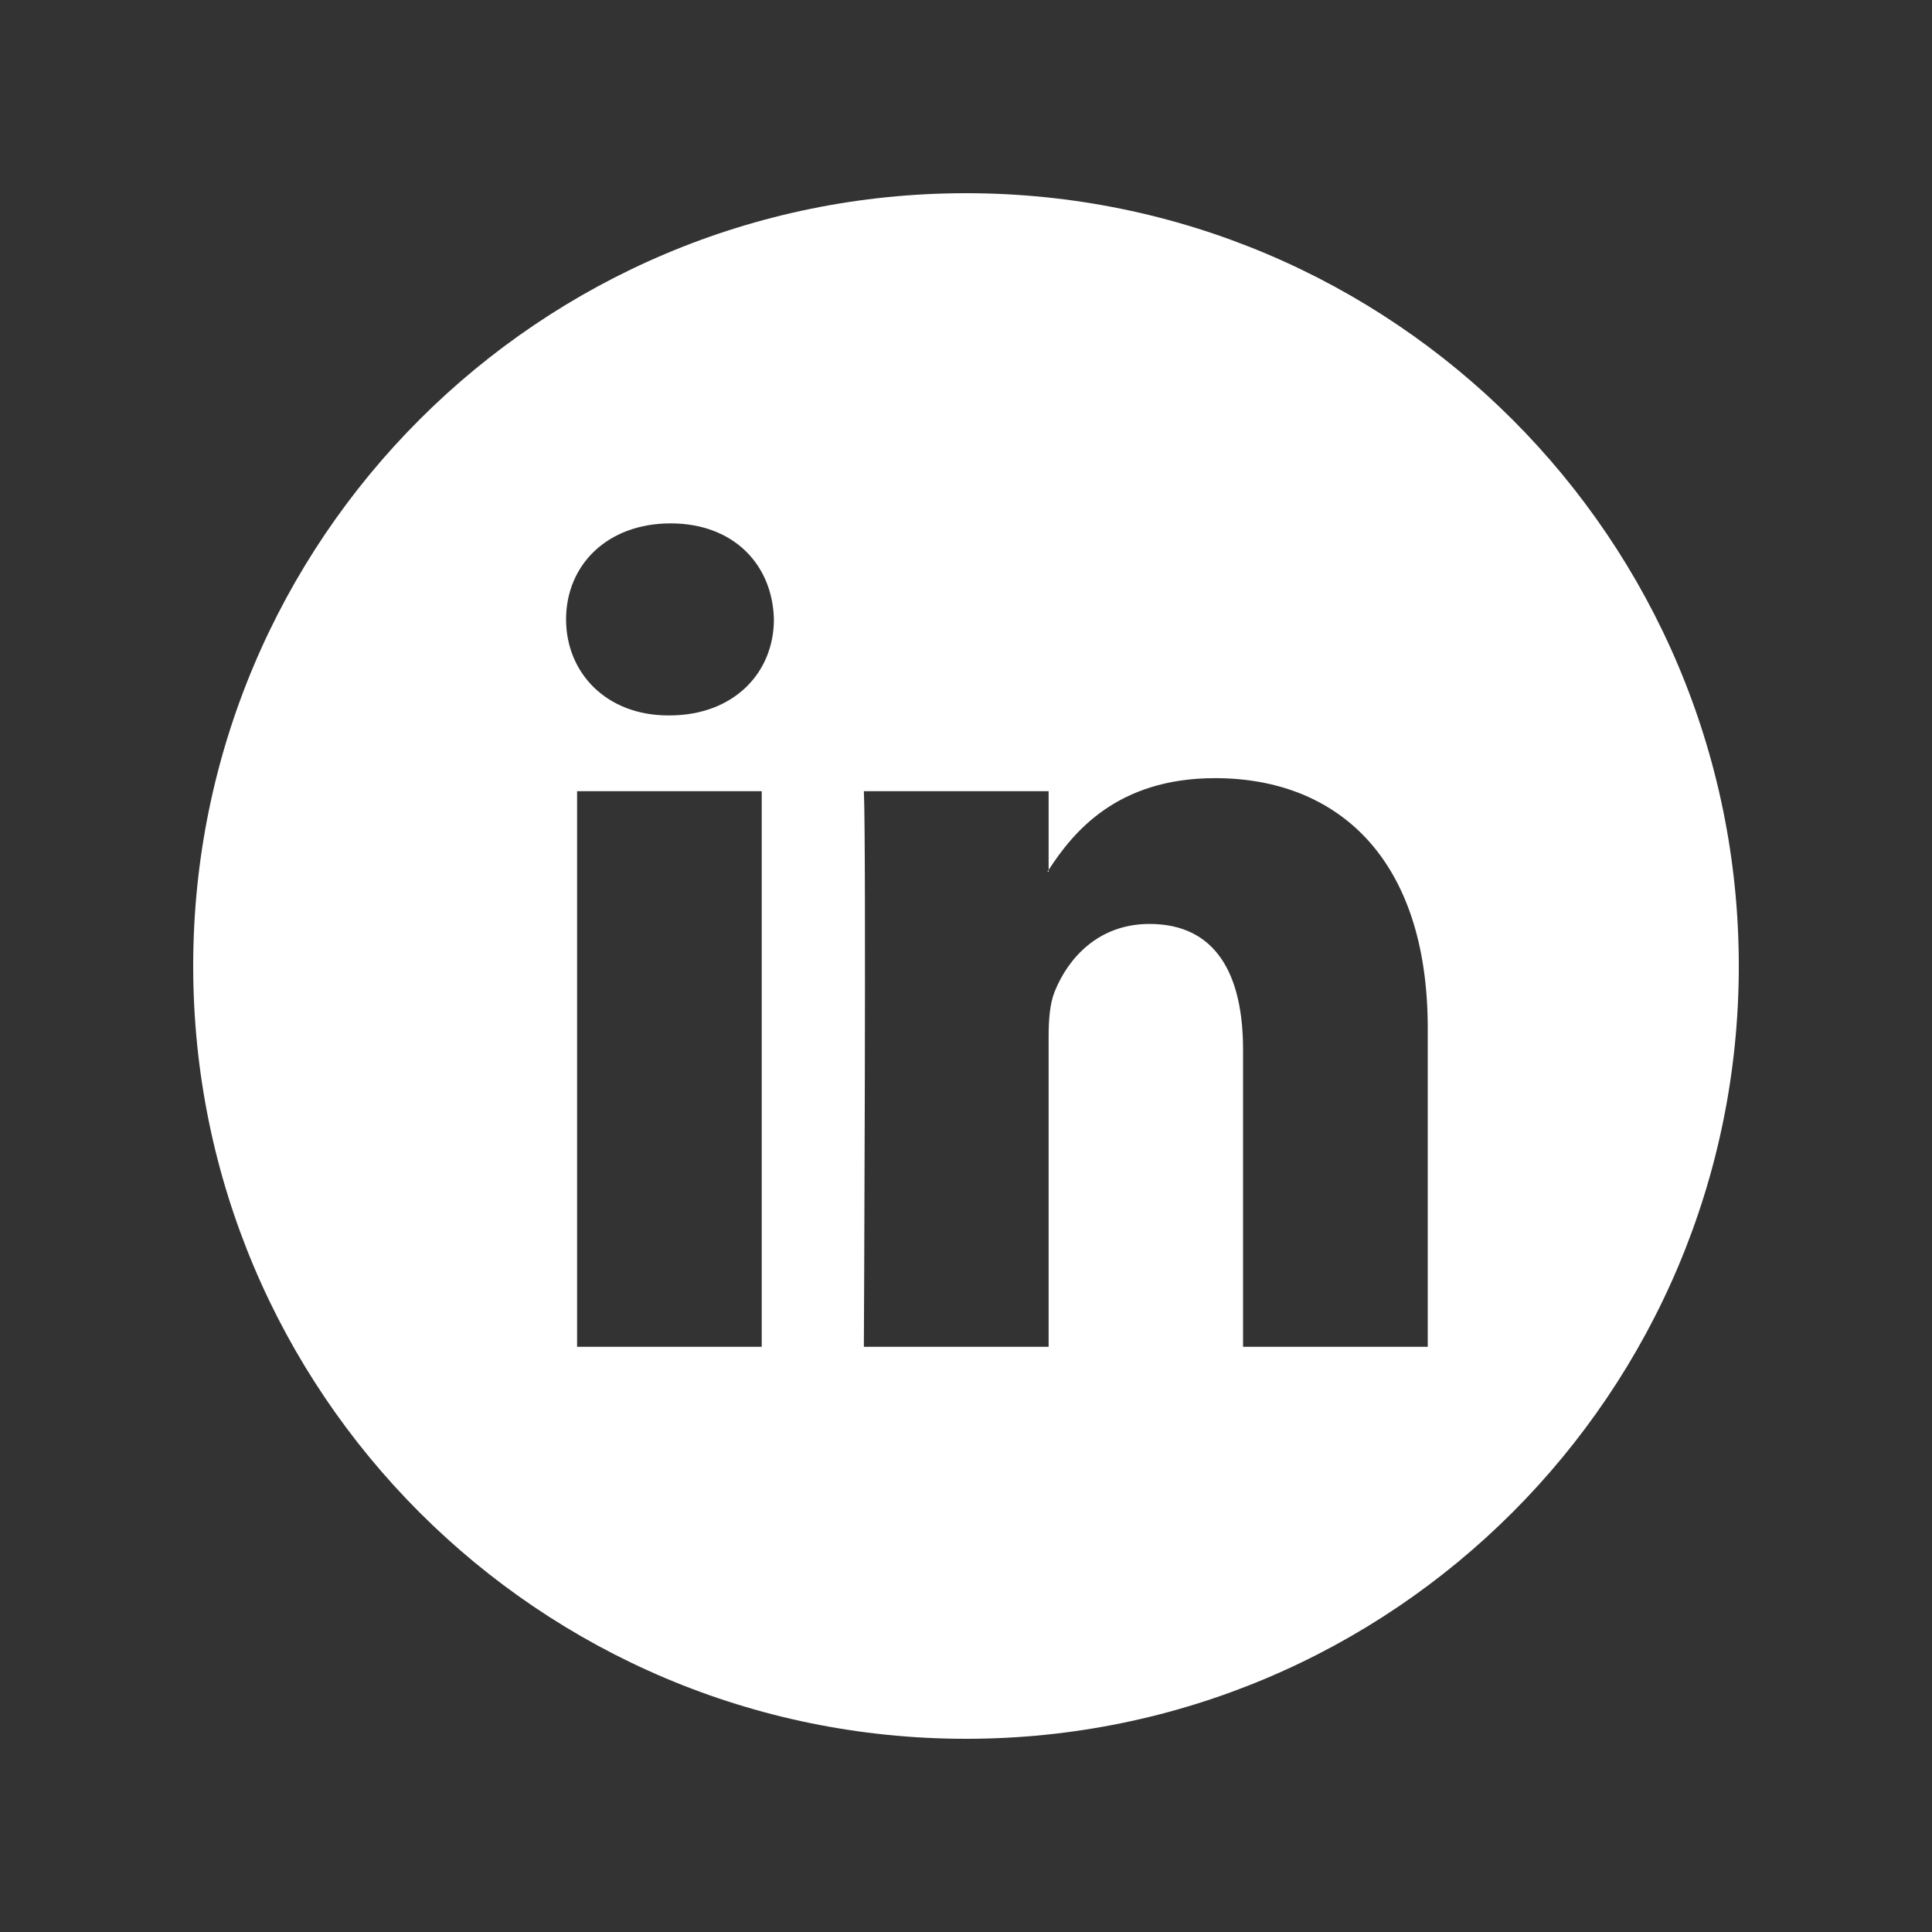 <svg width="30" height="30" viewBox="0 0 30 30" fill="none" xmlns="http://www.w3.org/2000/svg">
<rect x="0" y="0" width="30" height="30" fill="#333333" stroke="none"/>
<g id="linkedin_145807 1">
<g id="Group">
<g id="Group_2">
<path id="Subtract" fill-rule="evenodd" clip-rule="evenodd" d="M27 15C27 21.627 21.627 27 15 27C8.373 27 3 21.627 3 15C3 8.373 8.373 3 15 3C21.627 3 27 8.373 27 15ZM22.17 20.913V15.966C22.17 13.316 20.755 12.083 18.868 12.083C17.344 12.083 16.664 12.922 16.283 13.508V12.286H13.414C13.453 13.095 13.414 20.913 13.414 20.913H16.283V16.094C16.283 15.836 16.302 15.58 16.378 15.395C16.585 14.879 17.056 14.347 17.849 14.347C18.887 14.347 19.302 15.138 19.302 16.297V20.913H22.17ZM16.283 13.508V13.537H16.264C16.267 13.532 16.27 13.527 16.274 13.522C16.277 13.517 16.28 13.513 16.283 13.508ZM8.79 9.618C8.79 8.771 9.432 8.127 10.413 8.127C11.395 8.127 11.998 8.771 12.017 9.618C12.017 10.446 11.395 11.109 10.394 11.109H10.376C9.414 11.109 8.79 10.446 8.79 9.618ZM11.828 20.913H8.961V12.286H11.828V20.913Z" fill="white"/>
</g>
</g>
</g>
</svg>
